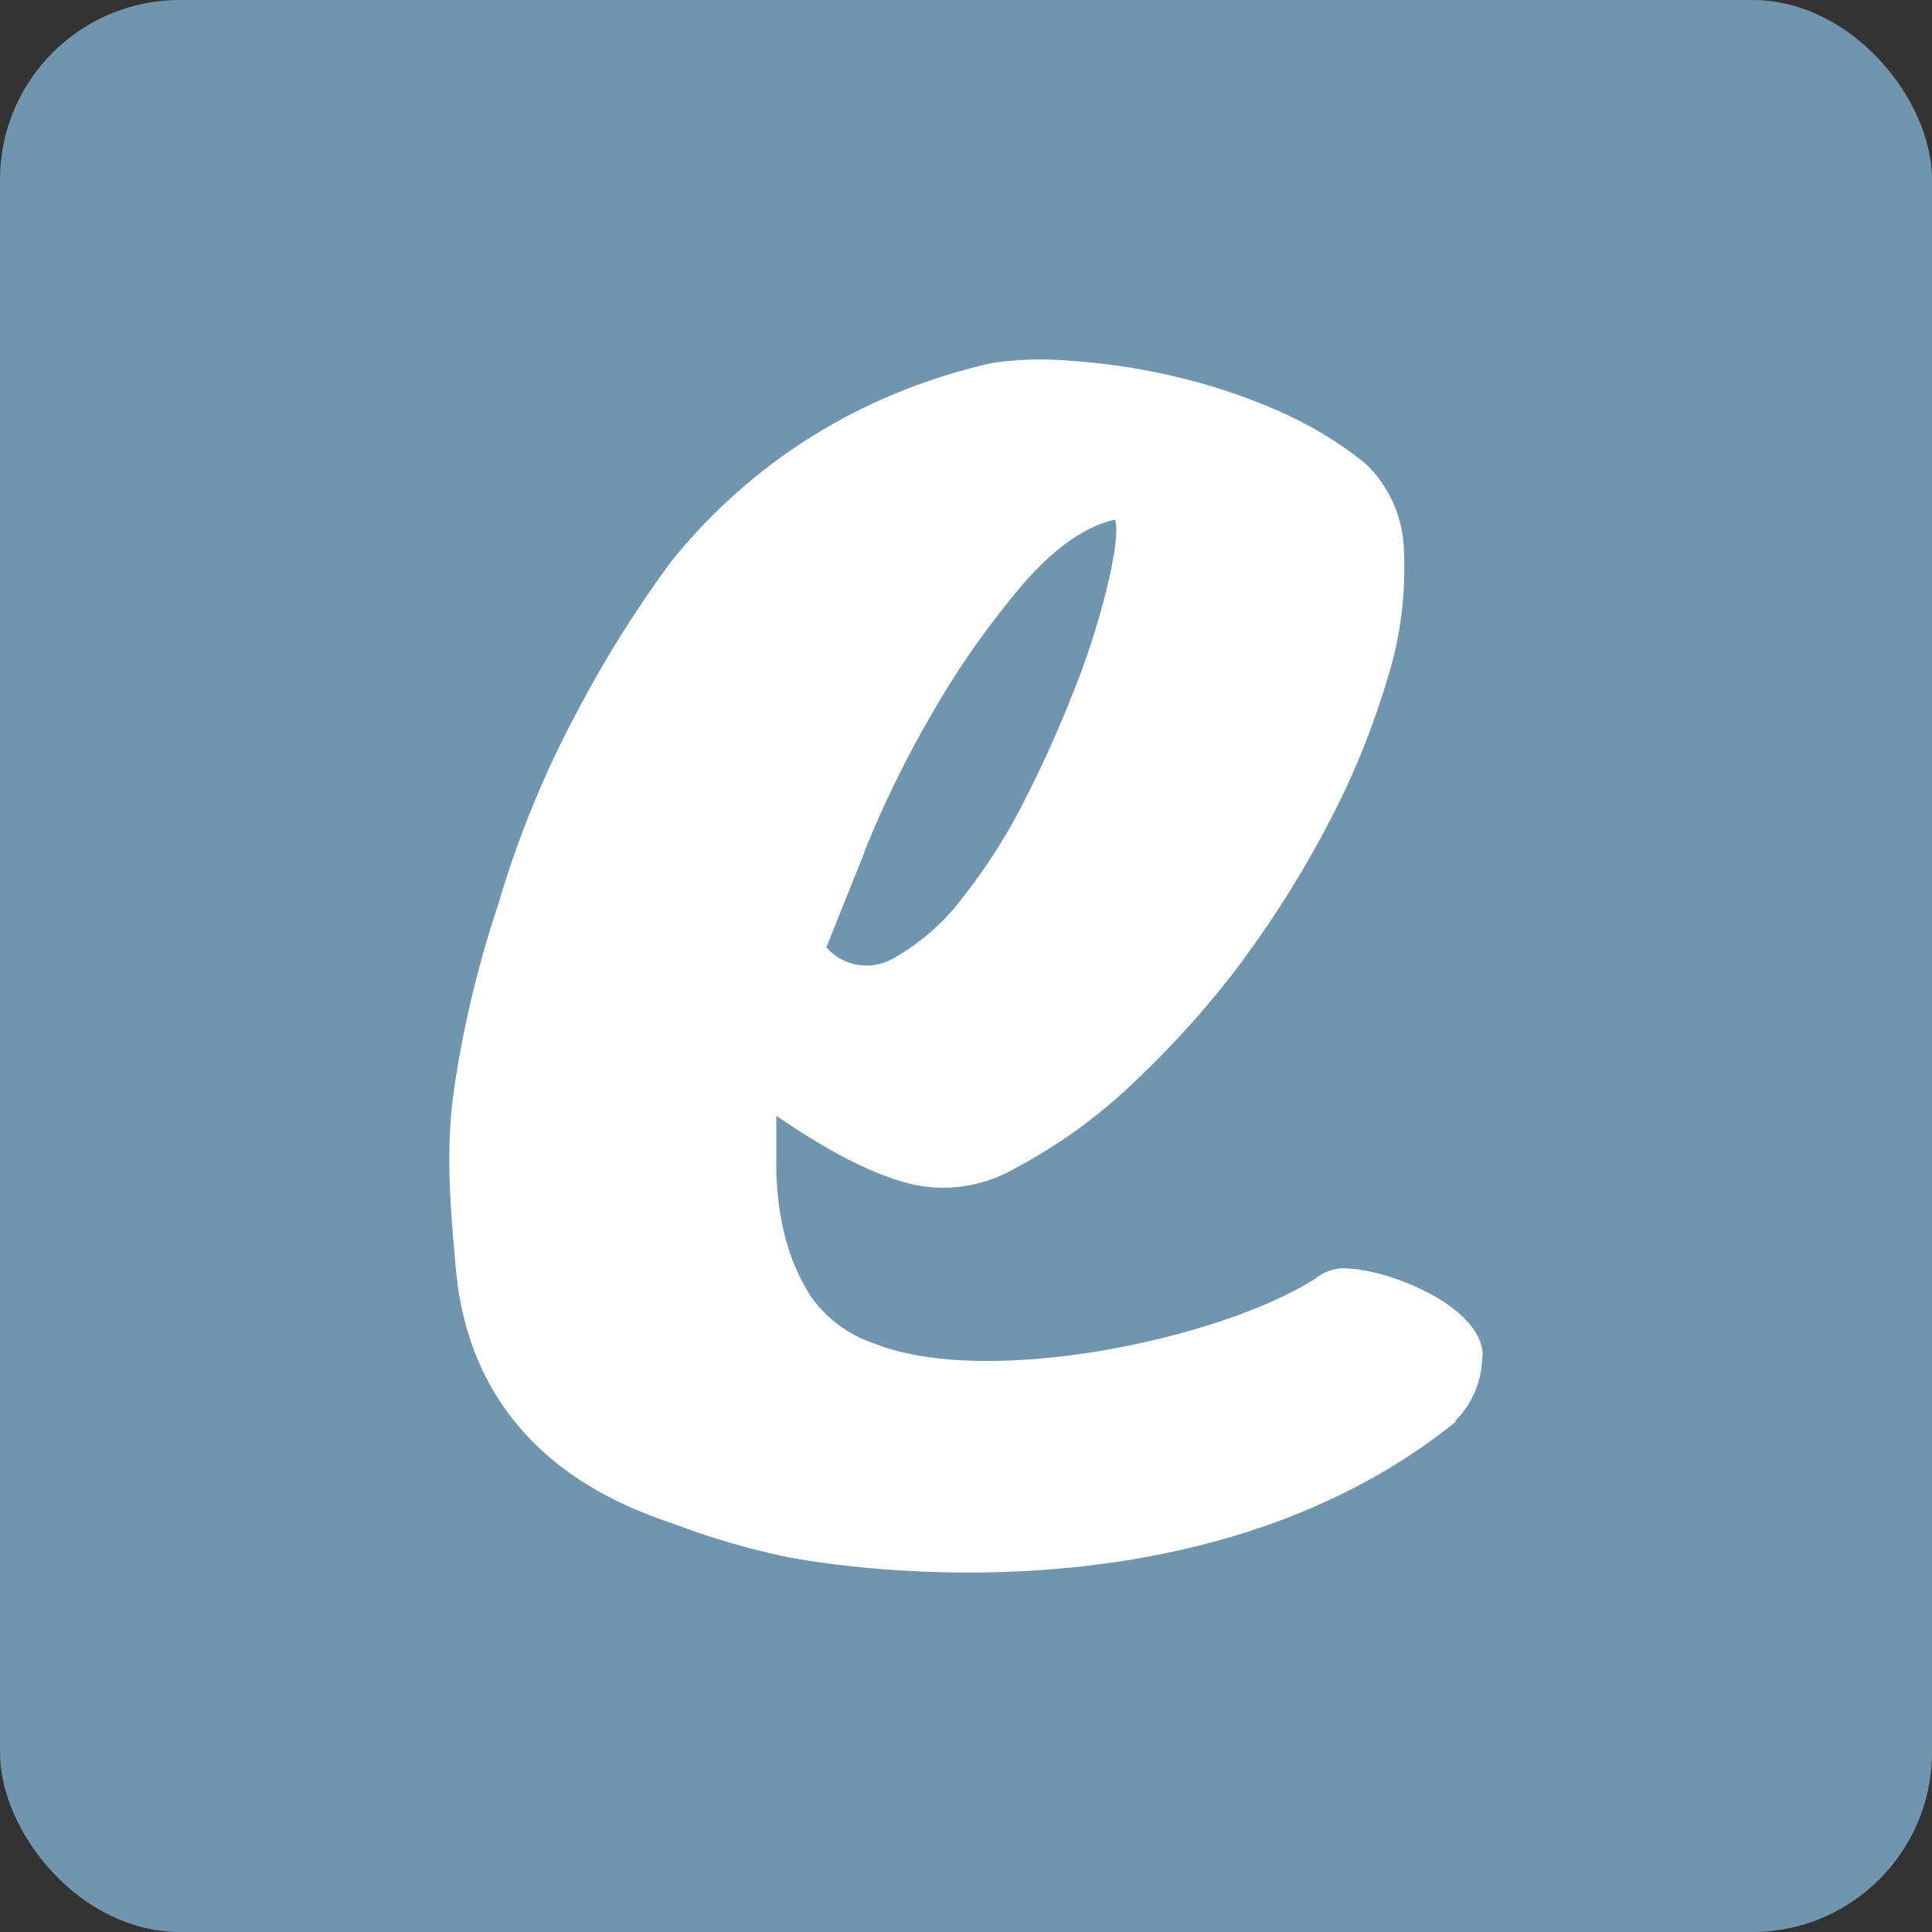 <svg xmlns="http://www.w3.org/2000/svg" version="1.1" xmlns:xlink="http://www.w3.org/1999/xlink" width="43" height="43"><rect width="100%" height="100%" fill="#333333" stroke="none"/><svg width="43" height="43" viewBox="0 0 43 43" fill="none" xmlns="http://www.w3.org/2000/svg">
<g id="SvgjsG1020">
<rect id="SvgjsRect1019" width="43" height="43" rx="4" fill="#7295AF"></rect>
<path id="SvgjsPath1018" d="M19.244 18.938C19.67 17.886 20.172 16.86 20.742 15.884C21.312 14.883 21.977 13.942 22.717 13.061C23.432 12.223 24.13 11.718 24.82 11.564C24.879 11.761 24.837 12.189 24.692 12.856C24.513 13.626 24.283 14.379 24.002 15.114C23.662 16.004 23.279 16.877 22.845 17.732C22.445 18.545 21.951 19.315 21.389 20.025C20.972 20.572 20.444 21.017 19.848 21.351C19.363 21.608 18.759 21.505 18.393 21.086C18.563 20.649 18.852 19.939 19.253 18.938M33 30.171C33 29.084 30.897 28.229 29.901 28.229C29.706 28.229 29.467 28.297 29.272 28.46C27.118 29.829 21.917 30.907 19.423 29.889C18.869 29.7 18.393 29.341 18.052 28.862C17.771 28.426 17.567 27.938 17.448 27.425C17.337 26.946 17.278 26.45 17.278 25.953V24.833C18.418 25.62 19.389 26.116 20.189 26.33C20.998 26.544 21.866 26.424 22.589 26.005C23.543 25.5 24.419 24.867 25.203 24.123C26.096 23.284 26.914 22.377 27.646 21.394C28.386 20.393 29.05 19.332 29.621 18.22C30.157 17.193 30.582 16.124 30.906 15.02C31.178 14.131 31.289 13.19 31.247 12.257C31.229 11.521 30.923 10.82 30.387 10.315C29.774 9.819 29.093 9.417 28.369 9.109C27.612 8.784 26.82 8.527 26.011 8.348C25.262 8.177 24.505 8.074 23.739 8.023C23.177 7.98 22.615 7.997 22.062 8.082C20.751 8.382 19.491 8.869 18.333 9.554C17.039 10.315 15.89 11.316 14.945 12.488C14.162 13.549 13.456 14.67 12.843 15.842C12.111 17.21 11.523 18.648 11.089 20.128C10.638 21.479 10.306 22.865 10.102 24.268C9.906 25.654 10.034 26.963 10.144 28.229C10.536 32.635 14.315 33.661 15.116 33.961C15.873 34.243 16.639 34.465 17.431 34.636C18.172 34.79 26.59 36.33 32.404 31.642L32.387 31.625C32.753 31.266 32.992 30.744 32.992 30.154" fill="white"></path>
</g>
</svg><style>@media (prefers-color-scheme: light) { :root { filter: none; } }
@media (prefers-color-scheme: dark) { :root { filter: none; } }
</style></svg>